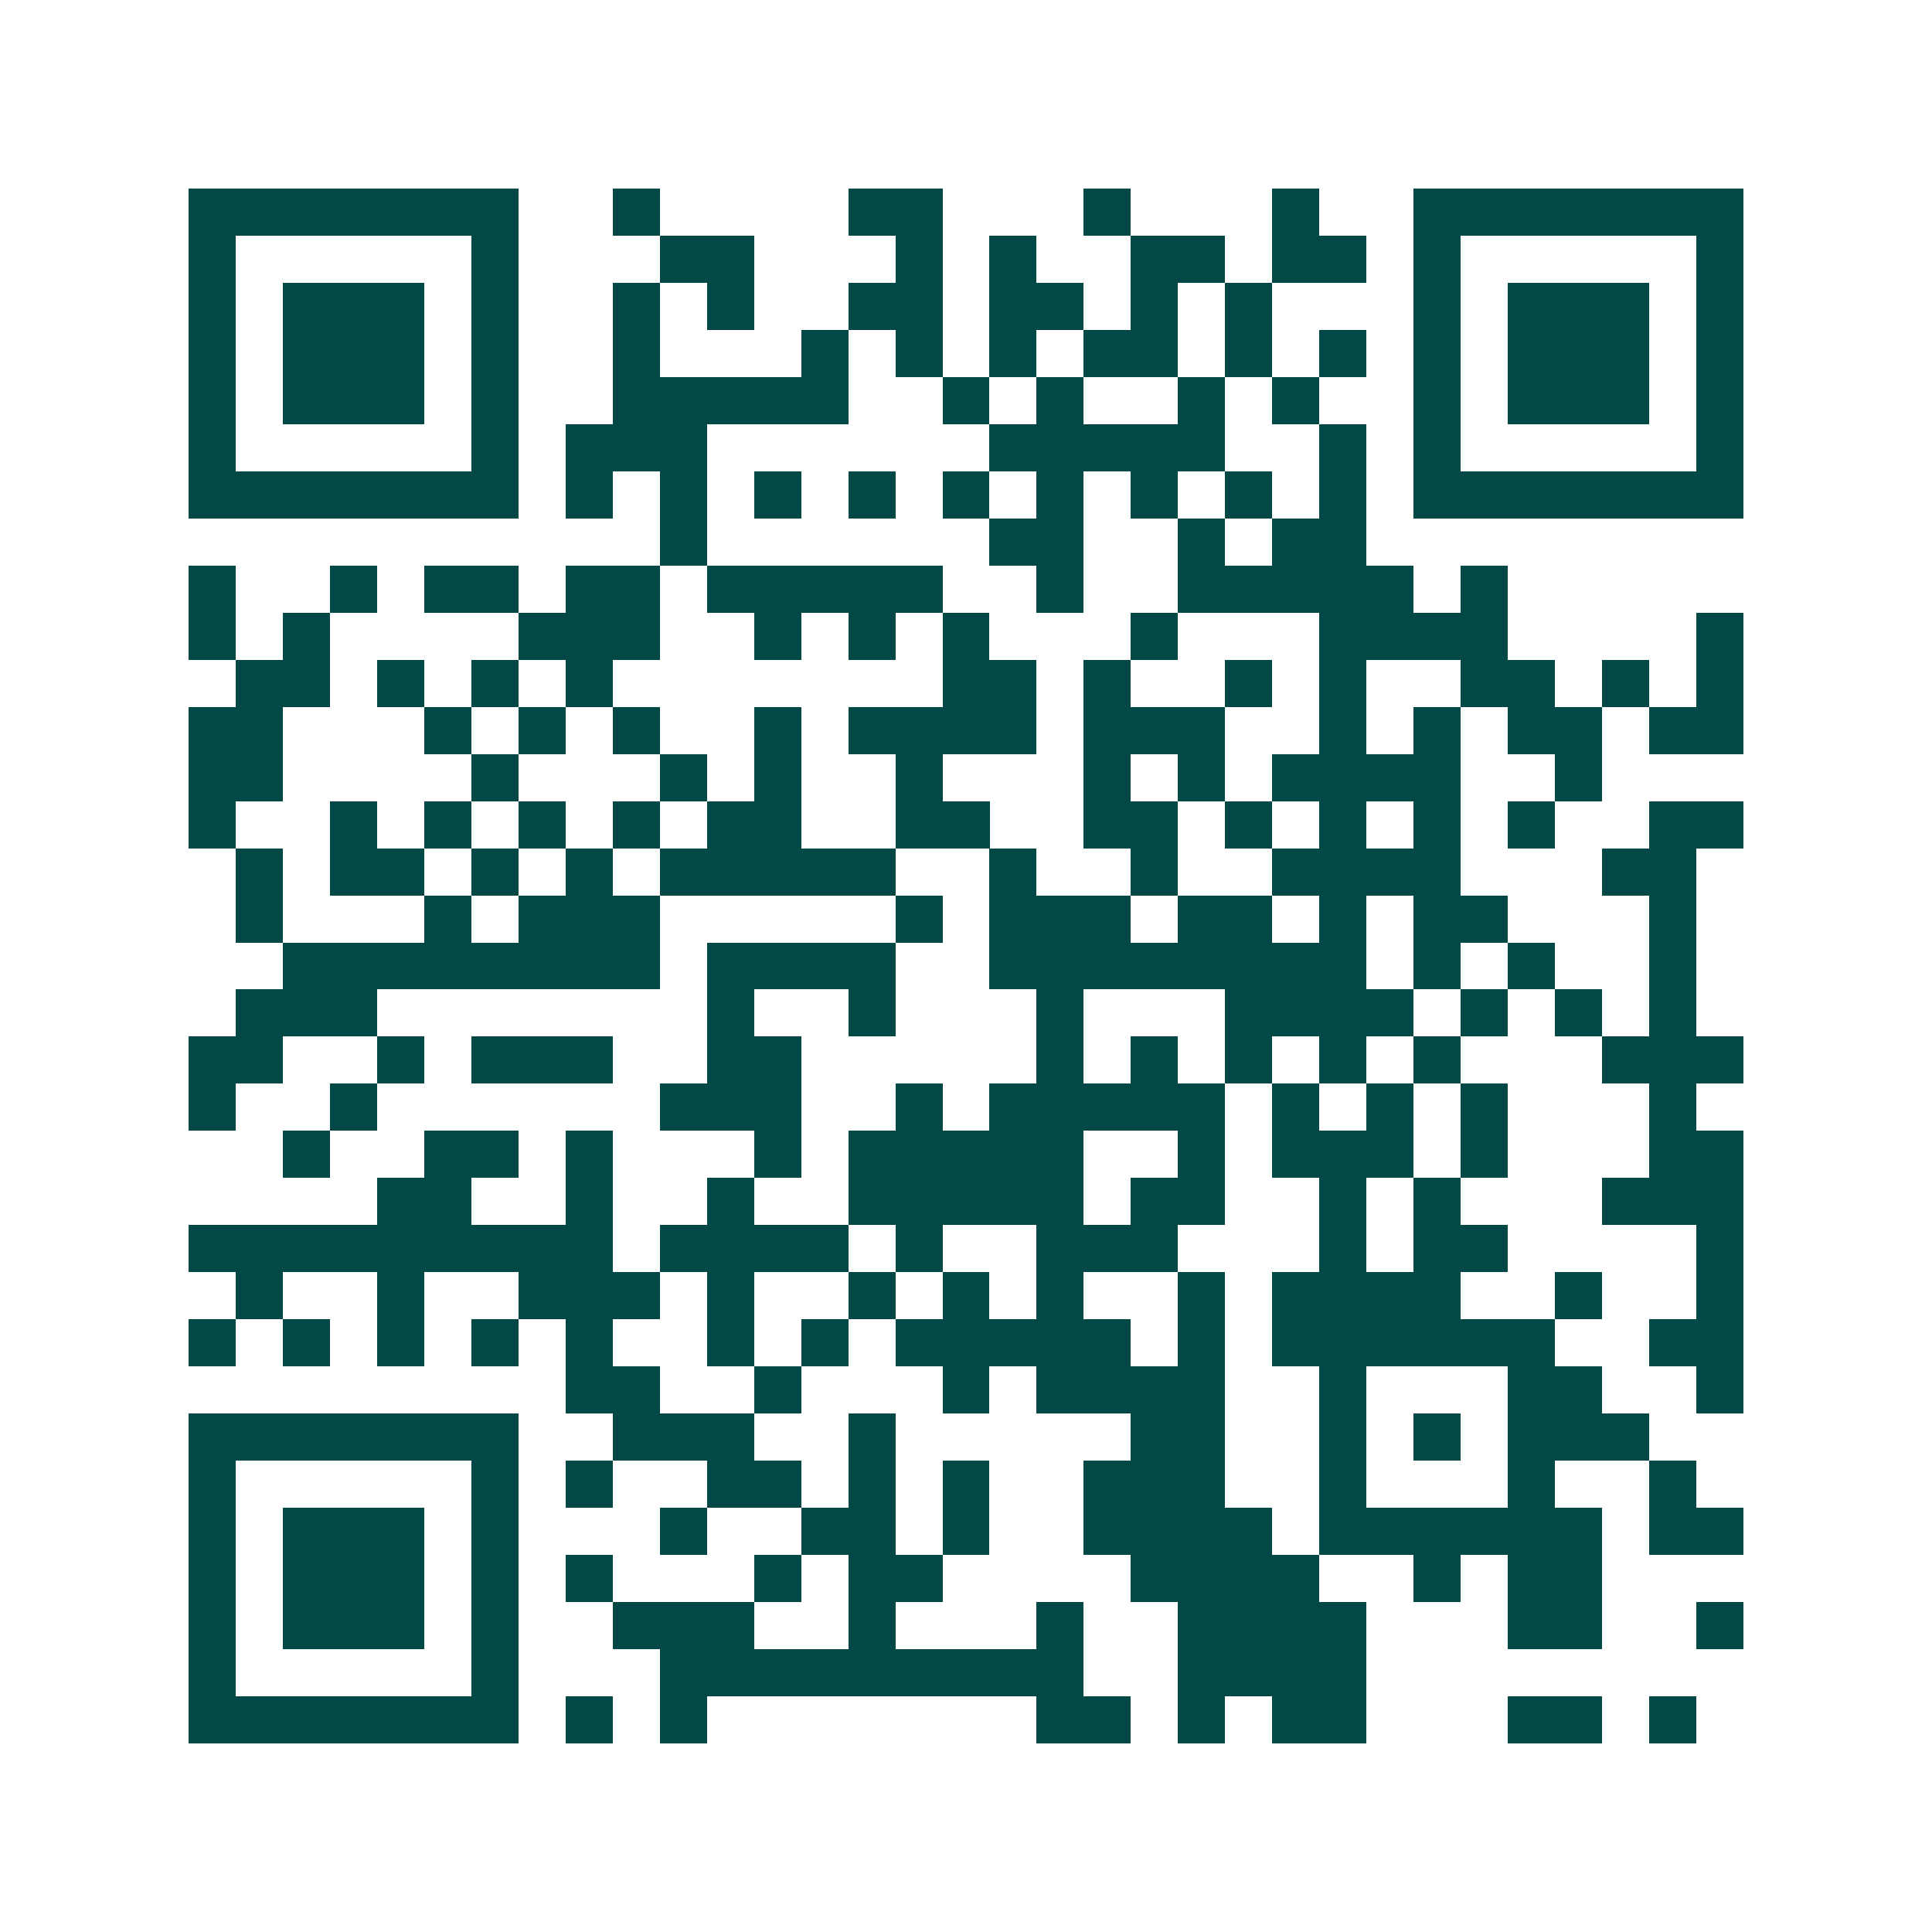 <svg xmlns="http://www.w3.org/2000/svg" width="200" height="200" viewBox="0 0 41 41" shape-rendering="crispEdges"><path fill="#ffffff" d="M0 0h41v41H0z"/><path stroke="#014847" d="M4 4.5h7m2 0h1m4 0h2m3 0h1m3 0h1m2 0h7M4 5.5h1m5 0h1m3 0h2m3 0h1m1 0h1m2 0h2m1 0h2m1 0h1m5 0h1M4 6.5h1m1 0h3m1 0h1m2 0h1m1 0h1m2 0h2m1 0h2m1 0h1m1 0h1m3 0h1m1 0h3m1 0h1M4 7.5h1m1 0h3m1 0h1m2 0h1m3 0h1m1 0h1m1 0h1m1 0h2m1 0h1m1 0h1m1 0h1m1 0h3m1 0h1M4 8.5h1m1 0h3m1 0h1m2 0h5m2 0h1m1 0h1m2 0h1m1 0h1m2 0h1m1 0h3m1 0h1M4 9.5h1m5 0h1m1 0h3m6 0h5m2 0h1m1 0h1m5 0h1M4 10.5h7m1 0h1m1 0h1m1 0h1m1 0h1m1 0h1m1 0h1m1 0h1m1 0h1m1 0h1m1 0h7M14 11.5h1m6 0h2m2 0h1m1 0h2M4 12.5h1m2 0h1m1 0h2m1 0h2m1 0h5m2 0h1m2 0h5m1 0h1M4 13.5h1m1 0h1m4 0h3m2 0h1m1 0h1m1 0h1m3 0h1m3 0h4m4 0h1M5 14.5h2m1 0h1m1 0h1m1 0h1m7 0h2m1 0h1m2 0h1m1 0h1m2 0h2m1 0h1m1 0h1M4 15.5h2m3 0h1m1 0h1m1 0h1m2 0h1m1 0h4m1 0h3m2 0h1m1 0h1m1 0h2m1 0h2M4 16.5h2m4 0h1m3 0h1m1 0h1m2 0h1m3 0h1m1 0h1m1 0h4m2 0h1M4 17.5h1m2 0h1m1 0h1m1 0h1m1 0h1m1 0h2m2 0h2m2 0h2m1 0h1m1 0h1m1 0h1m1 0h1m2 0h2M5 18.5h1m1 0h2m1 0h1m1 0h1m1 0h5m2 0h1m2 0h1m2 0h4m3 0h2M5 19.5h1m3 0h1m1 0h3m5 0h1m1 0h3m1 0h2m1 0h1m1 0h2m3 0h1M6 20.5h8m1 0h4m2 0h8m1 0h1m1 0h1m2 0h1M5 21.5h3m7 0h1m2 0h1m3 0h1m3 0h4m1 0h1m1 0h1m1 0h1M4 22.5h2m2 0h1m1 0h3m2 0h2m5 0h1m1 0h1m1 0h1m1 0h1m1 0h1m3 0h3M4 23.5h1m2 0h1m6 0h3m2 0h1m1 0h5m1 0h1m1 0h1m1 0h1m3 0h1M6 24.5h1m2 0h2m1 0h1m3 0h1m1 0h5m2 0h1m1 0h3m1 0h1m3 0h2M8 25.5h2m2 0h1m2 0h1m2 0h5m1 0h2m2 0h1m1 0h1m3 0h3M4 26.5h9m1 0h4m1 0h1m2 0h3m3 0h1m1 0h2m4 0h1M5 27.5h1m2 0h1m2 0h3m1 0h1m2 0h1m1 0h1m1 0h1m2 0h1m1 0h4m2 0h1m2 0h1M4 28.5h1m1 0h1m1 0h1m1 0h1m1 0h1m2 0h1m1 0h1m1 0h5m1 0h1m1 0h6m2 0h2M12 29.5h2m2 0h1m3 0h1m1 0h4m2 0h1m3 0h2m2 0h1M4 30.5h7m2 0h3m2 0h1m5 0h2m2 0h1m1 0h1m1 0h3M4 31.5h1m5 0h1m1 0h1m2 0h2m1 0h1m1 0h1m2 0h3m2 0h1m3 0h1m2 0h1M4 32.5h1m1 0h3m1 0h1m3 0h1m2 0h2m1 0h1m2 0h4m1 0h6m1 0h2M4 33.5h1m1 0h3m1 0h1m1 0h1m3 0h1m1 0h2m4 0h4m2 0h1m1 0h2M4 34.5h1m1 0h3m1 0h1m2 0h3m2 0h1m3 0h1m2 0h4m3 0h2m2 0h1M4 35.5h1m5 0h1m3 0h9m2 0h4M4 36.5h7m1 0h1m1 0h1m7 0h2m1 0h1m1 0h2m3 0h2m1 0h1"/></svg>
